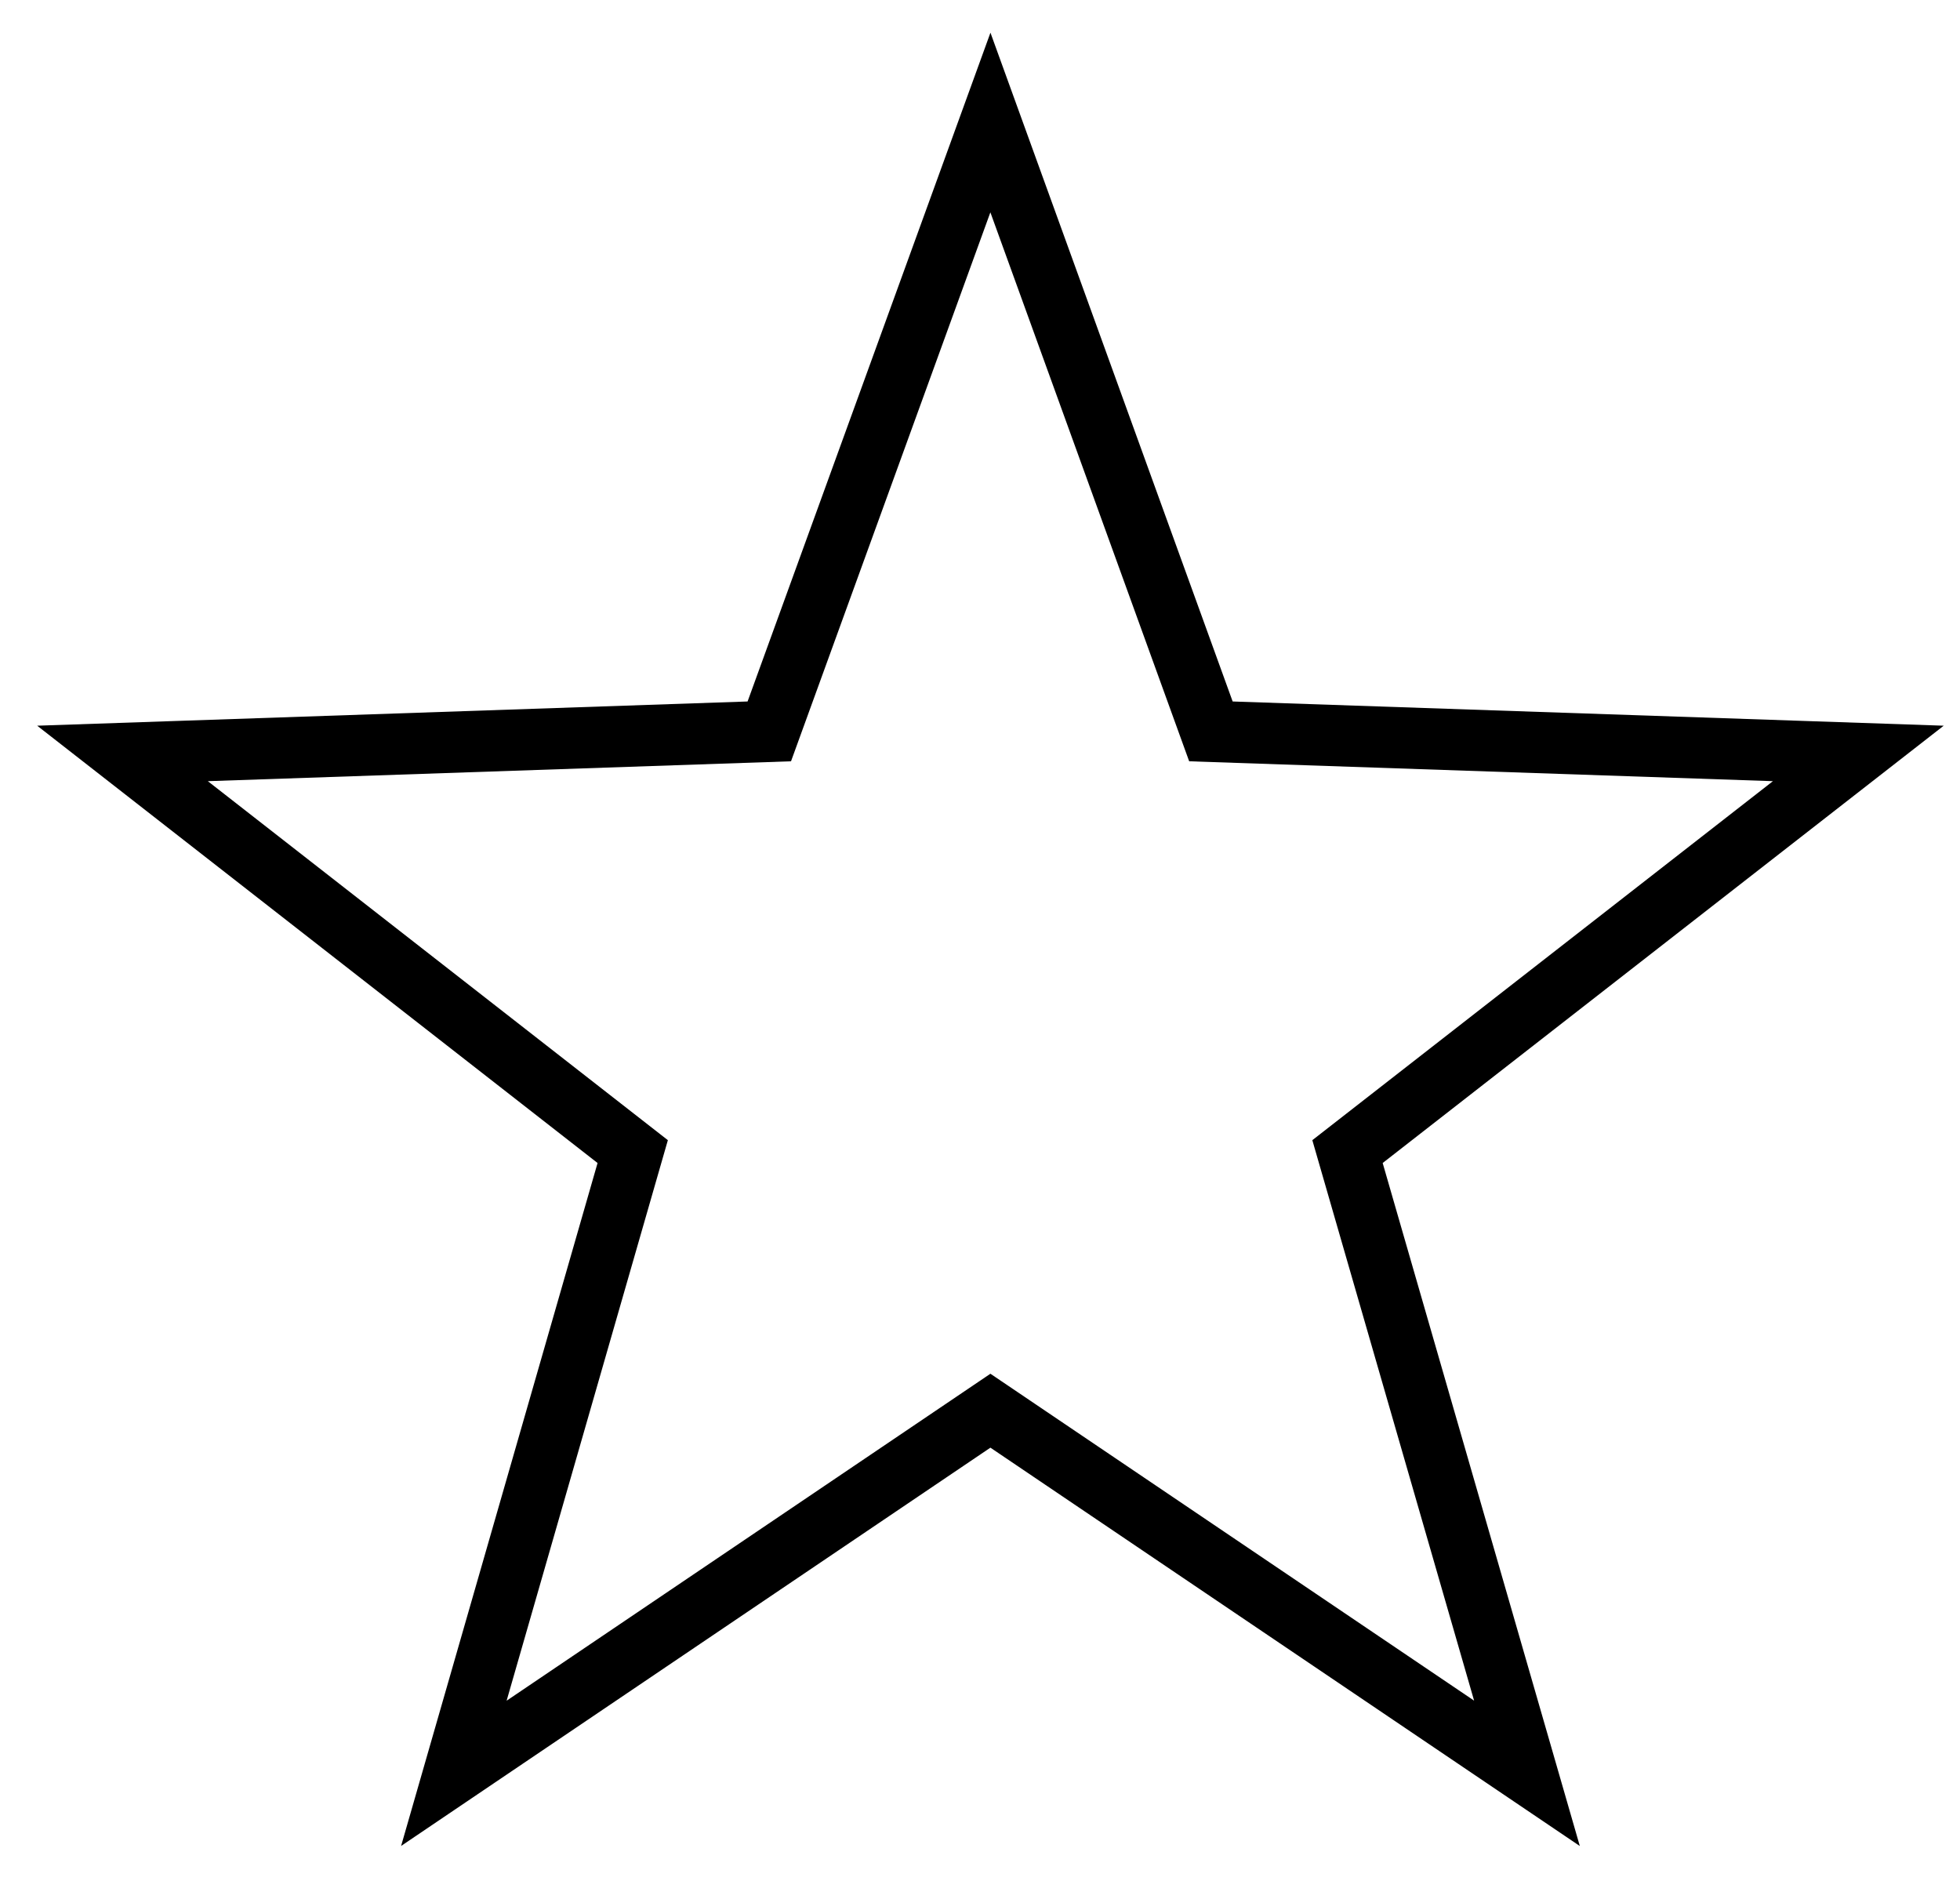 <svg width="32" height="31" viewBox="0 0 32 31" fill="none" xmlns="http://www.w3.org/2000/svg">
<path d="M16.17 2L19.77 11.94L30.34 12.3L22 18.8L24.93 28.95L16.17 23.03L7.41 28.95L10.33 18.8L2 12.3L12.56 11.94L16.17 2Z" stroke="black" stroke-miterlimit="10"/>
</svg>
